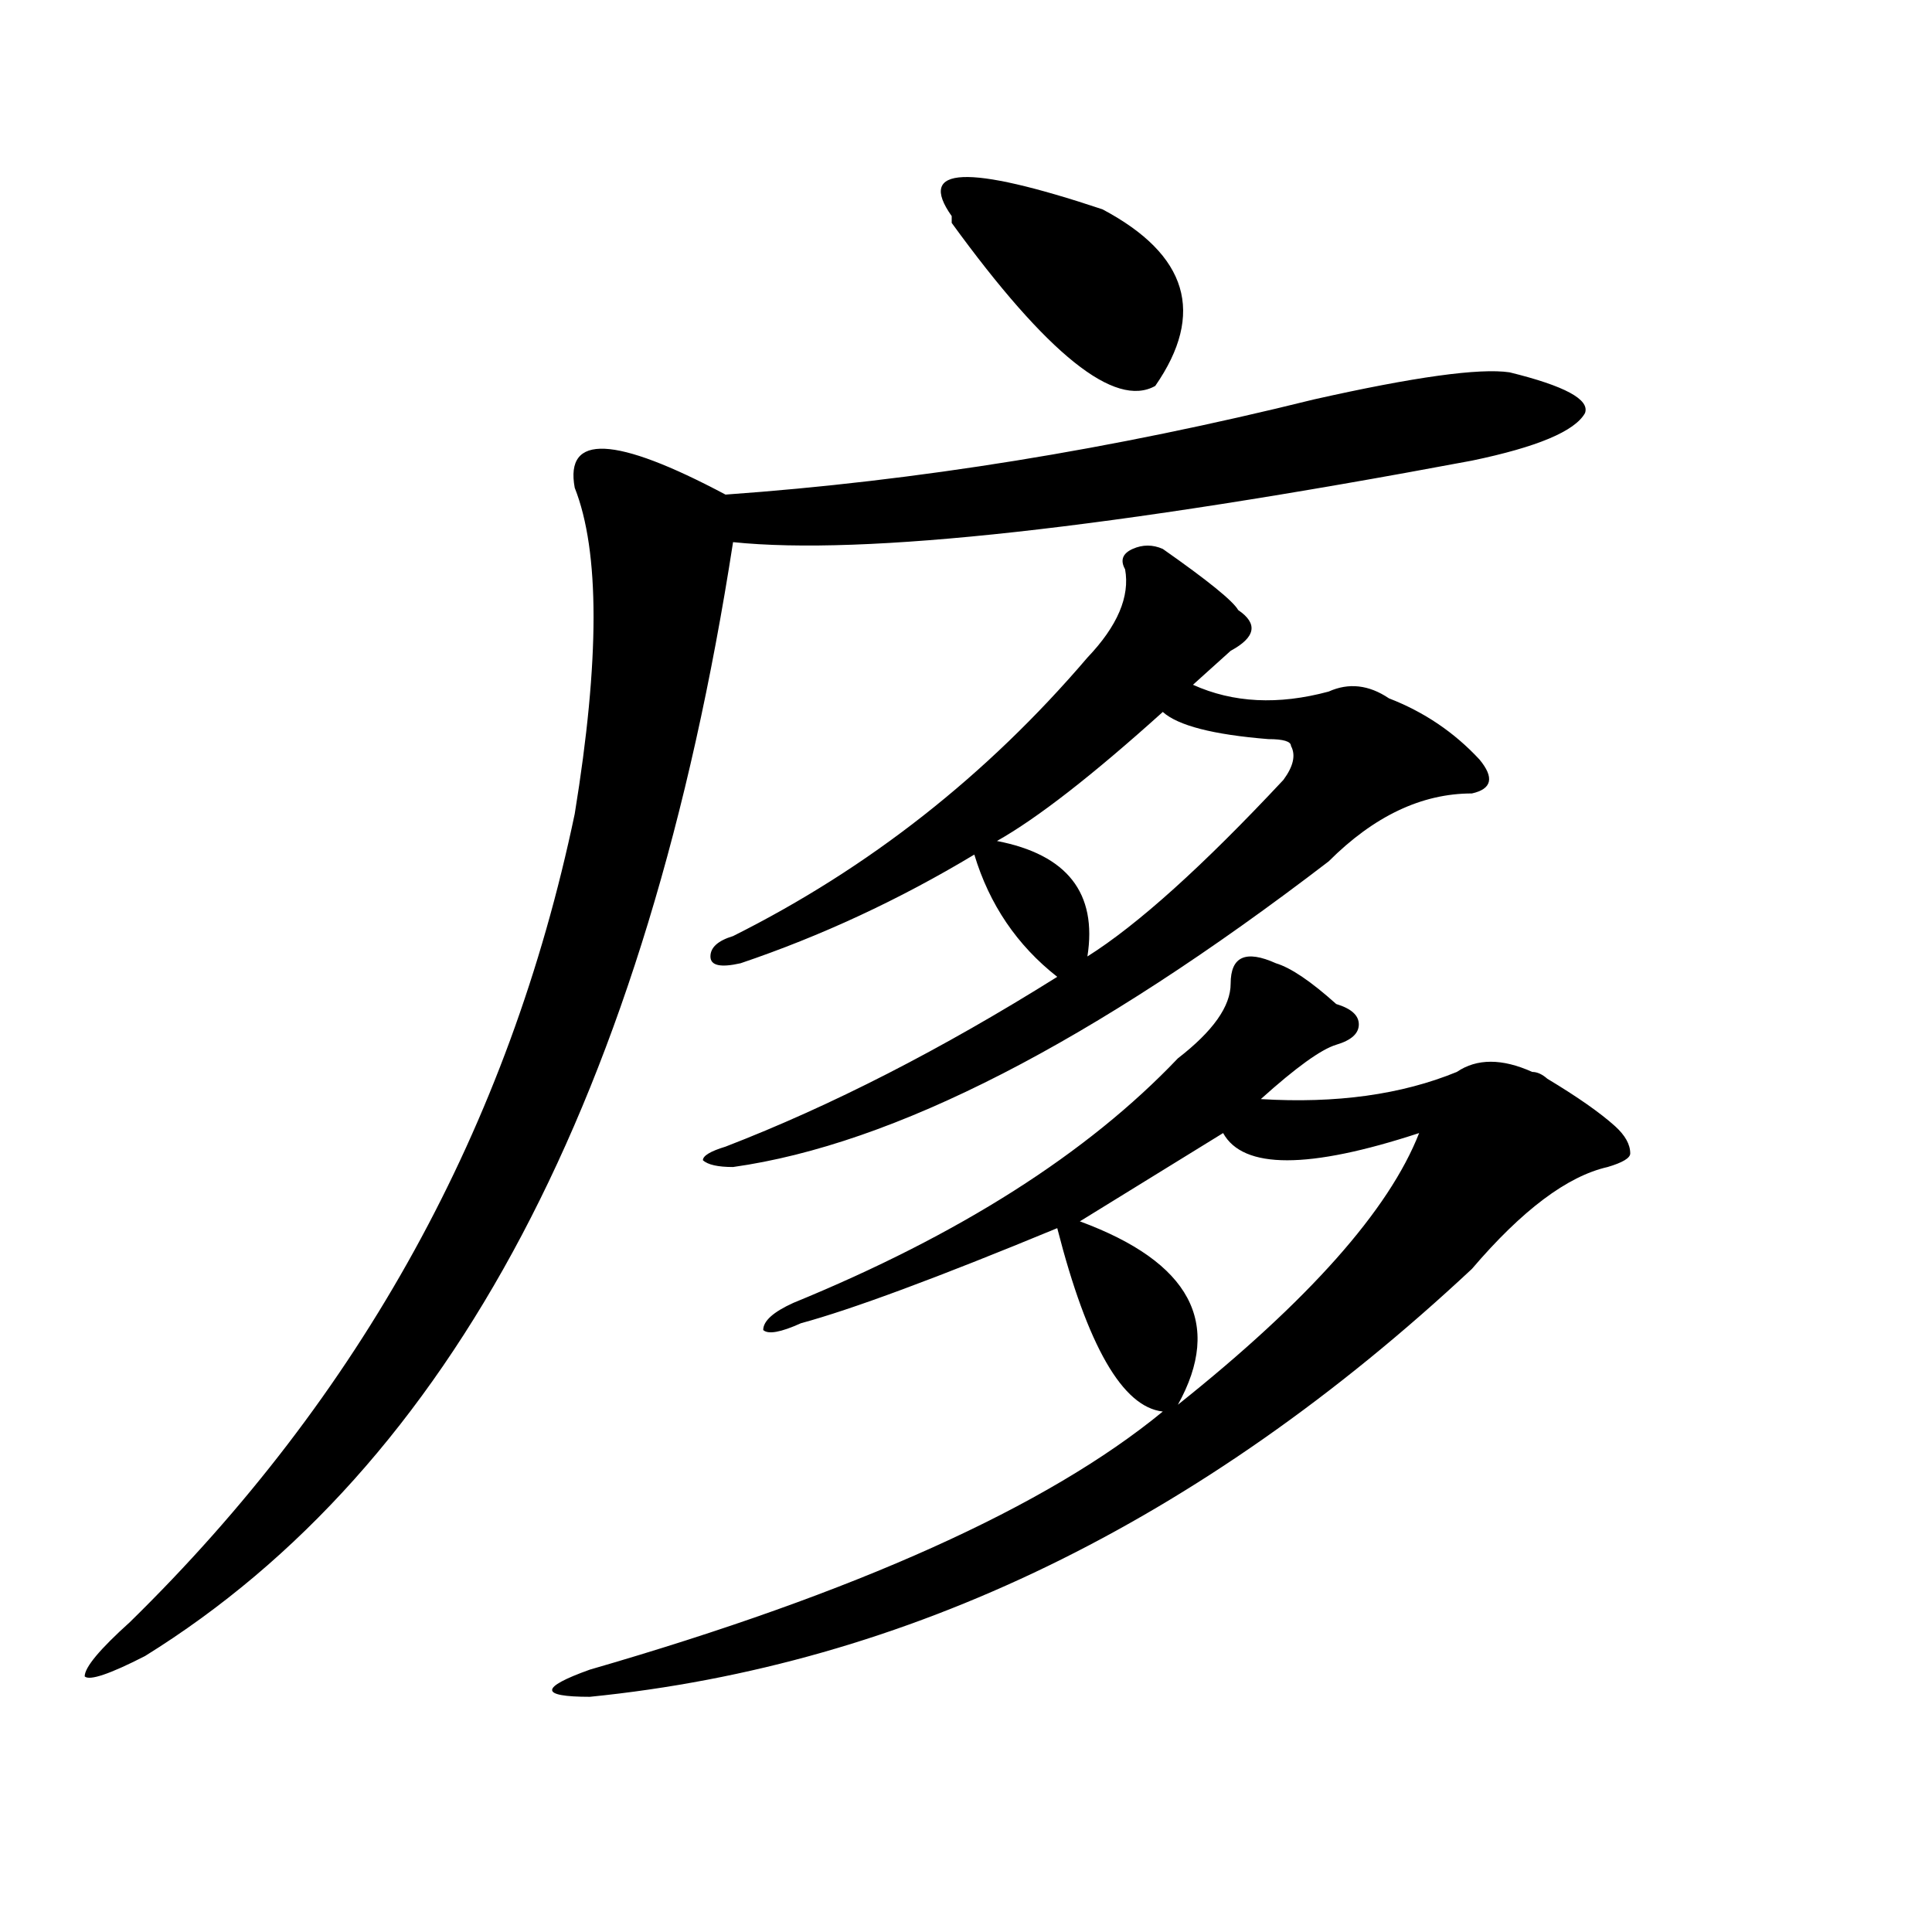 <?xml version="1.0" encoding="utf-8"?>
<!-- Generator: Adobe Illustrator 16.0.0, SVG Export Plug-In . SVG Version: 6.00 Build 0)  -->
<!DOCTYPE svg PUBLIC "-//W3C//DTD SVG 1.1//EN" "http://www.w3.org/Graphics/SVG/1.1/DTD/svg11.dtd">
<svg version="1.1" id="图层_1" xmlns="http://www.w3.org/2000/svg" xmlns:xlink="http://www.w3.org/1999/xlink" x="0px" y="0px"
	 width="1000px" height="1000px" viewBox="0 0 1000 1000" enable-background="new 0 0 1000 1000" xml:space="preserve">
<path d="M781.371,192.719c28.597,7.031,41.585,14.063,39.023,21.094c-5.243,9.394-24.755,17.578-58.535,24.609
	c-187.313,35.156-314.81,49.219-382.43,42.188C335.163,566.584,233.702,758.734,75.047,857.172
	c-18.231,9.338-28.657,12.854-31.219,10.547c0-4.725,7.805-14.063,23.414-28.125C186.874,722.425,263.64,582.953,297.48,421.234
	c12.987-79.65,12.987-135.9,0-168.75c-5.243-28.125,20.792-26.917,78.047,3.516c98.839-7.031,200.3-23.401,304.383-49.219
	C731.921,195.081,765.762,190.411,781.371,192.719z M660.398,498.578c7.805,2.362,18.171,9.394,31.219,21.094
	c7.805,2.362,11.707,5.878,11.707,10.547c0,4.725-3.902,8.24-11.707,10.547c-7.805,2.362-20.853,11.756-39.023,28.125
	c39.023,2.362,72.804-2.307,101.461-14.063c10.366-7.031,23.414-7.031,39.023,0c2.562,0,5.183,1.209,7.805,3.516
	c15.609,9.394,27.316,17.578,35.121,24.609c5.183,4.725,7.805,9.394,7.805,14.063c0,2.362-3.902,4.725-11.707,7.031
	c-20.853,4.725-44.267,22.303-70.242,52.734c-140.484,131.287-292.676,205.06-456.574,221.484c-13.048,0-19.512-1.209-19.512-3.516
	c0-2.362,6.464-5.878,19.512-10.547c137.862-39.881,236.702-84.375,296.578-133.594c-20.853-2.307-39.023-33.947-54.633-94.922
	c-62.438,25.818-106.704,42.188-132.68,49.219c-10.427,4.725-16.95,5.878-19.512,3.516c0-4.669,5.183-9.338,15.609-14.063
	c85.852-35.156,152.191-77.344,199.02-126.563c18.171-14.063,27.316-26.916,27.316-38.672
	C636.984,495.063,644.789,491.547,660.398,498.578z M601.863,284.125c23.414,16.425,36.401,26.972,39.023,31.641
	c10.366,7.031,9.085,14.063-3.902,21.094c-2.622,2.362-6.524,5.878-11.707,10.547c-2.622,2.362-5.243,4.725-7.805,7.031
	c20.792,9.394,44.206,10.547,70.242,3.516c10.366-4.669,20.792-3.516,31.219,3.516c18.171,7.031,33.78,17.578,46.828,31.641
	c7.805,9.394,6.464,15.271-3.902,17.578c-26.036,0-50.73,11.756-74.145,35.156C565.401,539.612,462.659,592.347,379.43,604.047
	c-7.805,0-13.048-1.153-15.609-3.516c0-2.307,3.902-4.669,11.707-7.031c54.633-21.094,111.827-50.372,171.703-87.891
	c-20.853-16.369-35.121-37.463-42.926-63.281c-39.023,23.456-79.388,42.188-120.973,56.25c-10.427,2.362-15.609,1.209-15.609-3.516
	c0-4.669,3.902-8.185,11.707-10.547c70.242-35.156,131.339-83.166,183.41-144.141c15.609-16.369,22.073-31.641,19.512-45.703
	c-2.622-4.669-1.341-8.185,3.902-10.547C591.437,281.818,596.62,281.818,601.863,284.125z M570.645,108.344
	c44.206,23.456,53.292,53.942,27.316,91.406c-20.853,11.755-55.974-16.37-105.363-84.375v-3.516
	C474.366,86.097,500.402,84.942,570.645,108.344z M601.863,368.5c-36.462,32.85-65.06,55.097-85.852,66.797
	c36.401,7.031,52.011,26.972,46.828,59.766c25.976-16.369,59.815-46.856,101.461-91.406c5.183-7.031,6.464-12.854,3.902-17.578
	c0-2.307-3.902-3.516-11.707-3.516C627.839,380.256,609.668,375.531,601.863,368.5z M633.082,586.469l-74.145,45.703
	c57.194,21.094,74.145,52.734,50.73,94.922c67.62-53.888,109.266-100.744,124.875-140.625
	C677.288,605.256,643.448,605.256,633.082,586.469z"/>
</svg>
